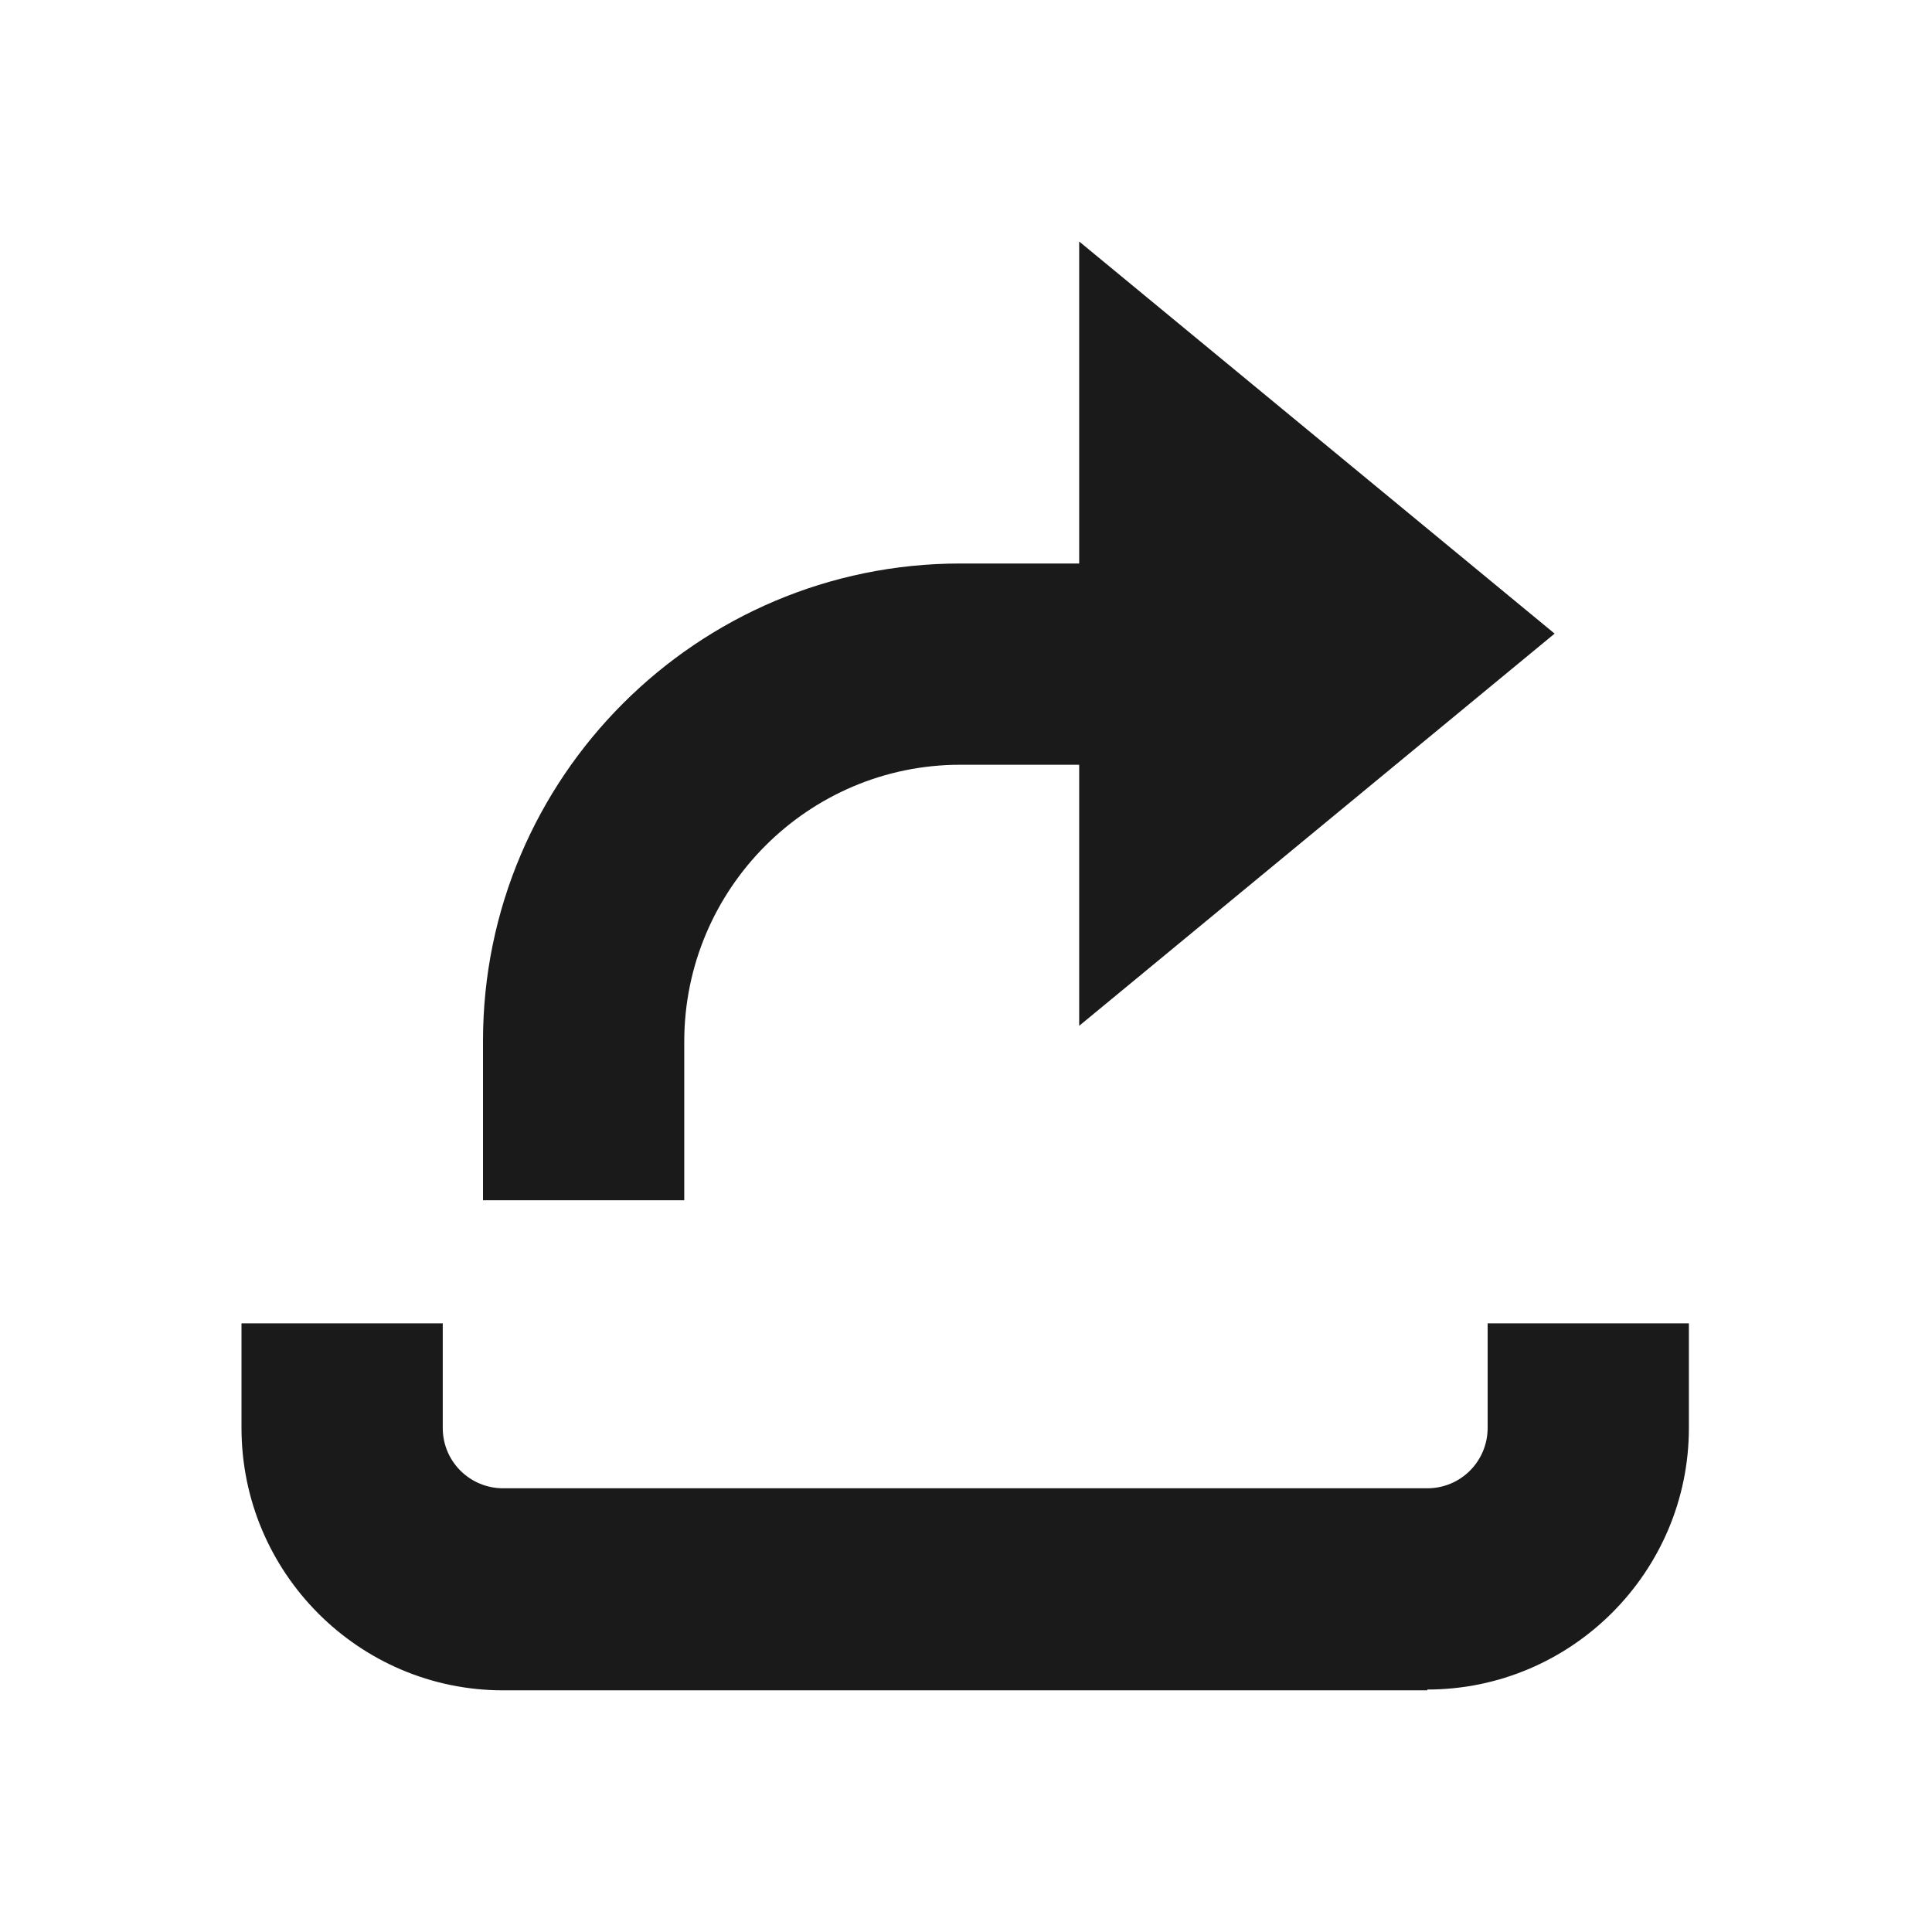 <svg width="24" height="24" viewBox="0 0 24 24" fill="none" xmlns="http://www.w3.org/2000/svg">
<path d="M5.5 17.738C5.5 18.158 5.84 18.488 6.25 18.488H17.73C18.15 18.488 18.48 18.148 18.48 17.738V16.439H20.98V17.738C20.98 19.528 19.52 20.988 17.73 20.988V20.998H6.25C4.46 20.998 3 19.538 3 17.738V16.439H5.5V17.738ZM19.312 7.871L13.406 12.743V9.5H11.93C10.04 9.5 8.5 11.04 8.5 12.94V14.91H6V12.93C6 9.66 8.66 7 11.93 7H13.406V3L19.312 7.871Z" fill="#1A1A1A"/>
</svg>
